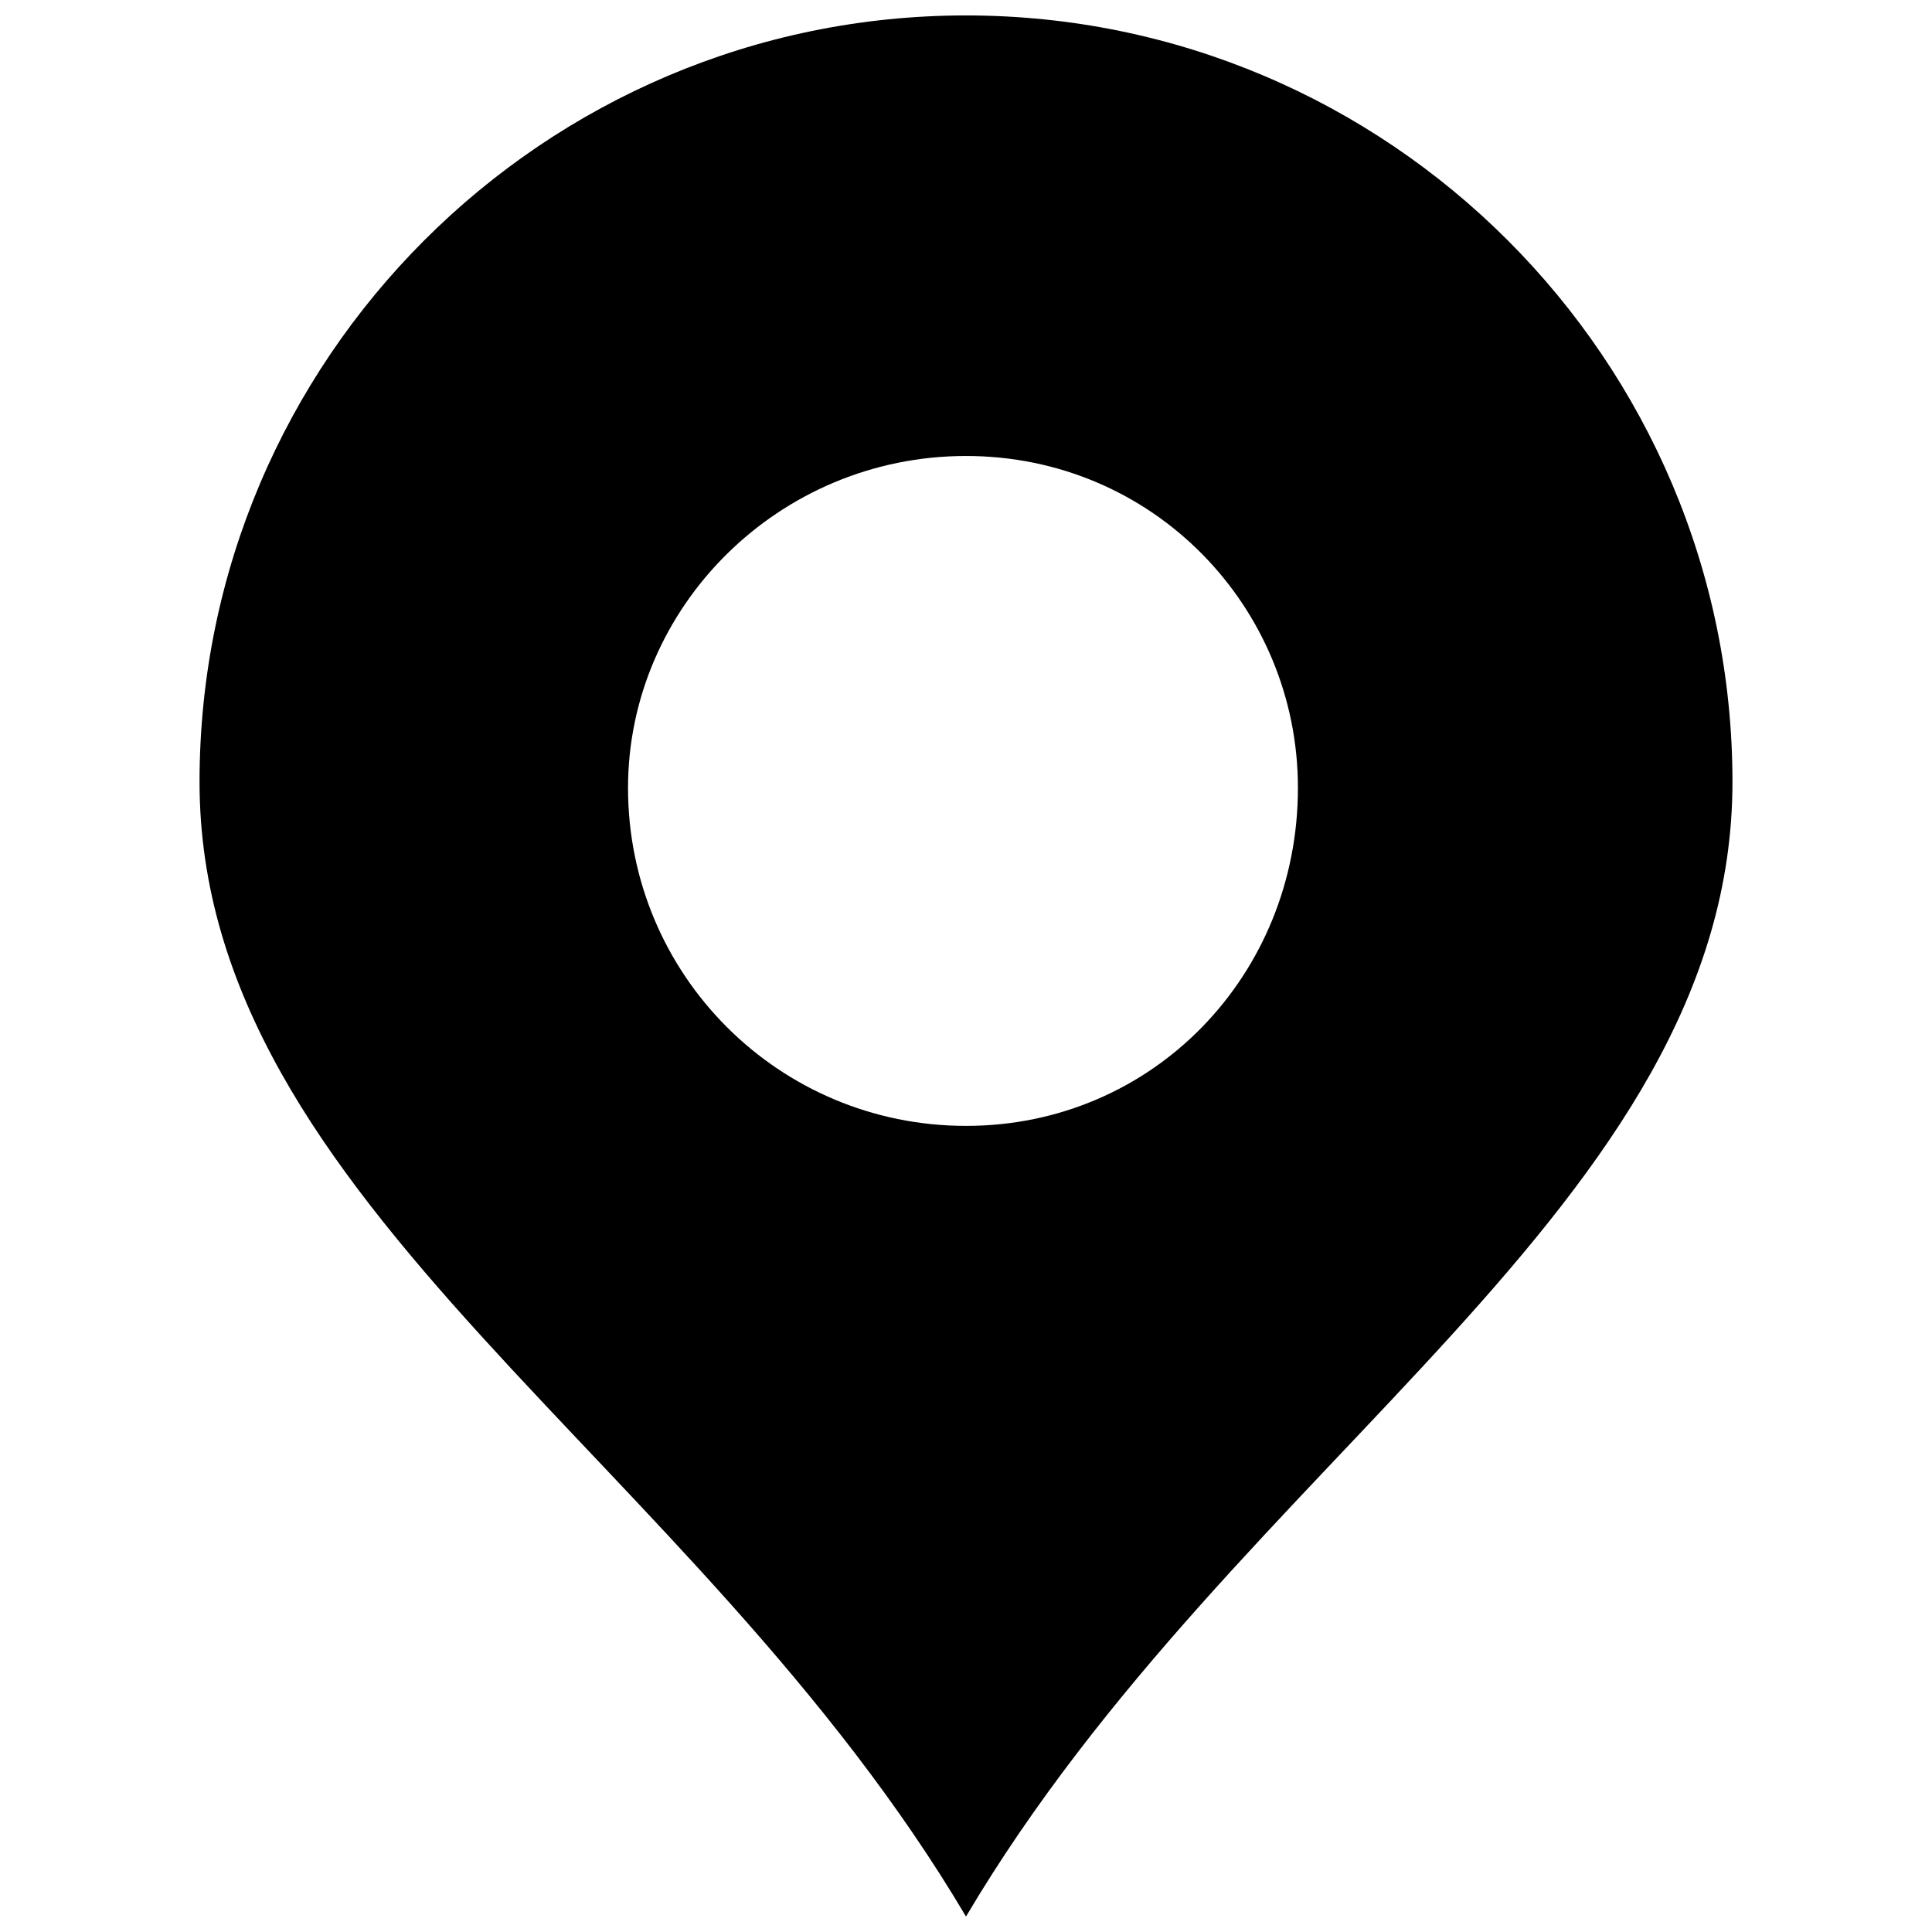 <?xml version="1.0" encoding="UTF-8"?>
<!-- The Best Svg Icon site in the world: iconSvg.co, Visit us! https://iconsvg.co -->
<svg width="800px" height="800px" version="1.1" viewBox="144 144 512 512" xmlns="http://www.w3.org/2000/svg">
 <defs>
  <clipPath id="a">
   <path d="m196 148.09h408v503.81h-408z"/>
  </clipPath>
 </defs>
 <g clip-path="url(#a)">
  <path d="m400 148.09c111.96 0 203.12 91.164 203.12 203.12 0 111.96-131.15 179.13-203.12 300.69-71.973-121.55-203.12-188.73-203.12-300.69s91.164-203.12 203.12-203.12zm0 116.75c49.582 0 87.965 39.984 87.965 87.965 0 49.582-38.387 89.566-87.965 89.566-49.582 0-89.566-39.984-89.566-89.566 0-47.98 39.984-87.965 89.566-87.965z" fill-rule="evenodd"/>
 </g>
</svg>